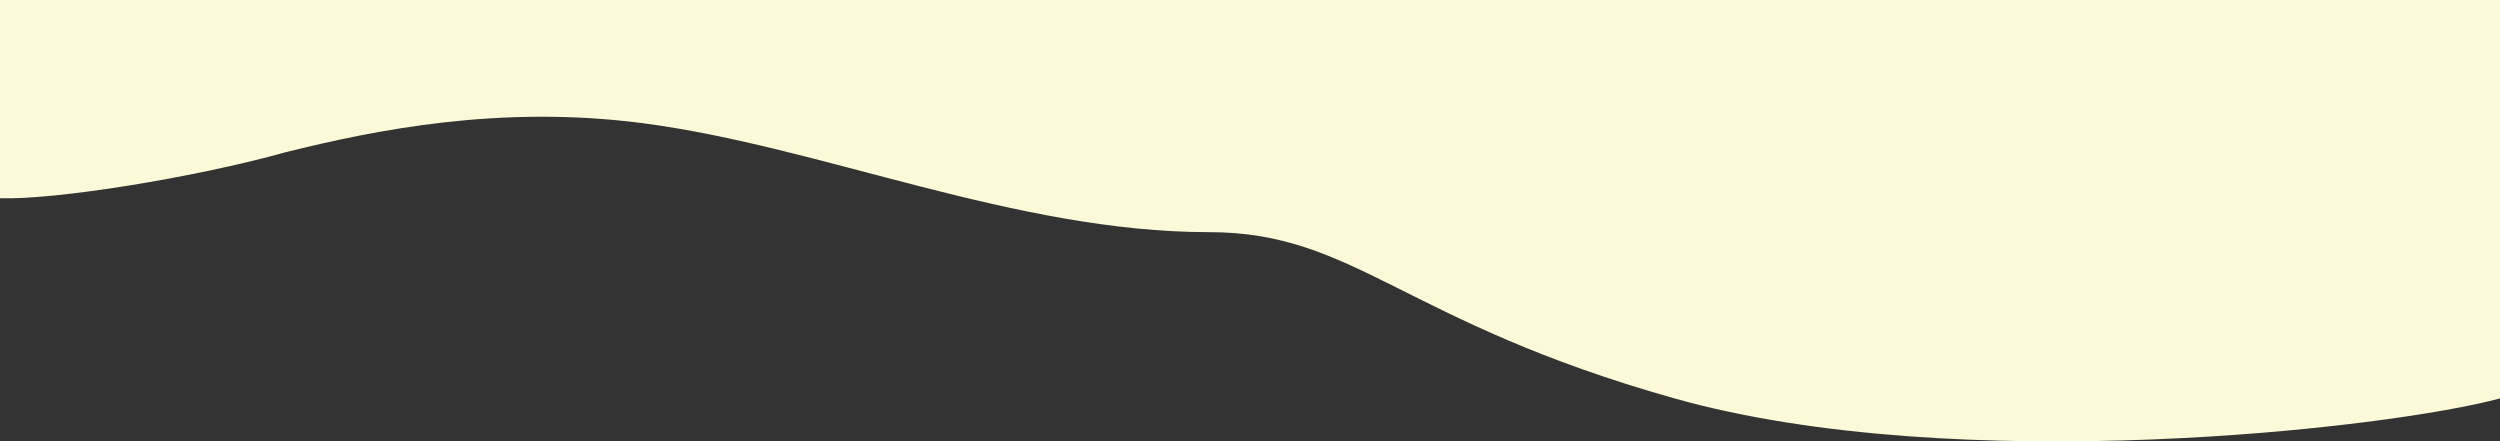 <svg width="1920" height="339" viewBox="0 0 1920 339" fill="none" xmlns="http://www.w3.org/2000/svg">
<rect x="0" y="0" width="1920" height="339" fill="#333333" stroke="none"/>
<path d="M219.5 116.867C149.587 136.456 41.739 153.723 -1.48182e-05 152.239L0 -0H1920V305.977C1835 329.038 1503 367.045 1286 305.977C1077.07 247.18 1040.86 178.289 928.5 178.289C779.5 178.289 630.457 112.396 493.5 94.587C383.935 80.341 288.196 99.8 219.5 116.867Z" fill="#FBF9D8"/>
</svg>
